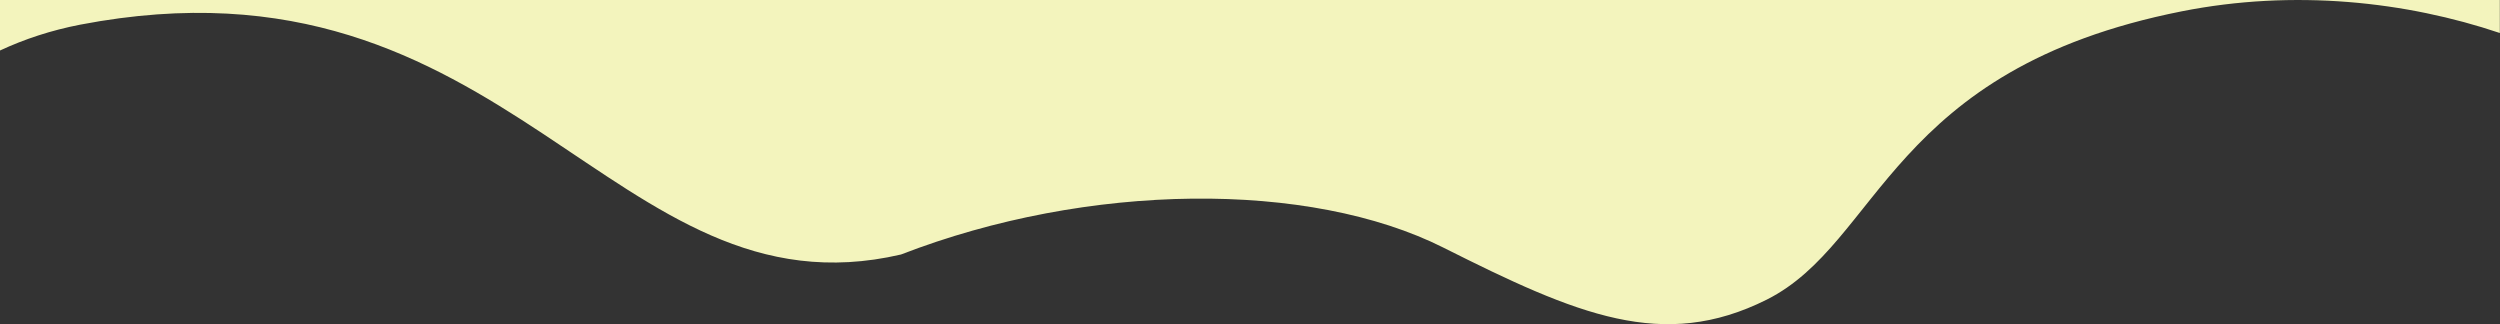 <?xml version="1.0" encoding="utf-8"?>
<!-- Generator: Adobe Illustrator 25.0.1, SVG Export Plug-In . SVG Version: 6.00 Build 0)  -->
<svg version="1.1" id="cream" xmlns="http://www.w3.org/2000/svg" xmlns:xlink="http://www.w3.org/1999/xlink" x="0px" y="0px"
	 viewBox="0 0 1500 194.5" style="enable-background:new 0 0 1500 194.5;" xml:space="preserve">
<rect x="0" y="0" width="1500" height="194.5" fill="#333333" stroke="none"/>
<style type="text/css">
	.st0{fill-rule:evenodd;clip-rule:evenodd;fill:#F3F4BD;}
</style>
<path id="divider" class="st0" d="M48.1,14.8C306-34.7,366.9,193.1,540.6,152.7c112.3-43.5,245.2-44.5,325.5-4.1
	c80.4,40.4,131.7,62.3,193.9,31.2c68.3-34.2,73.6-138.2,249-173c67.5-13.4,134.8-5.9,190.9,13V0H0v30.3
	C14.6,23.5,30.6,18.2,48.1,14.8z"/>
</svg>
